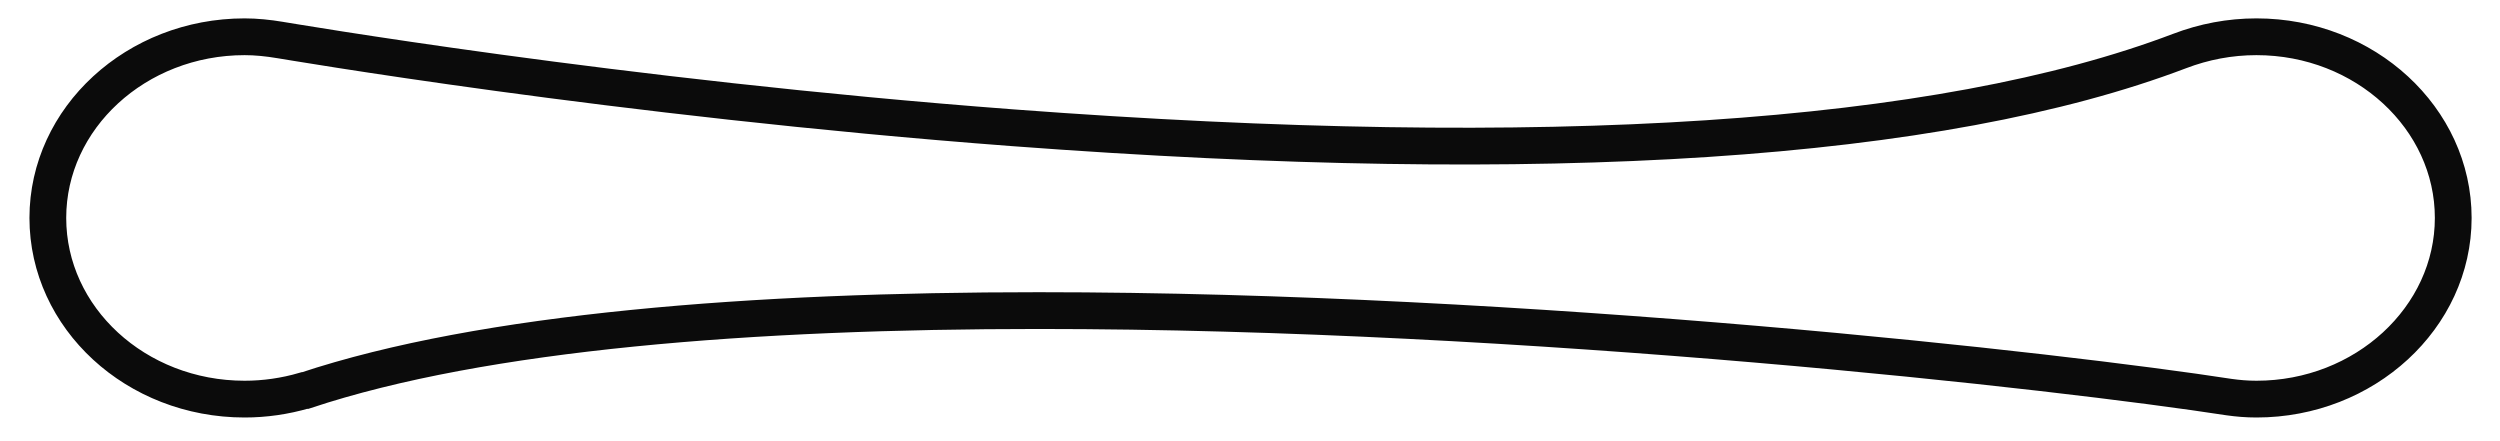 <svg width="68" height="12" viewBox="0 0 68 12" fill="none" xmlns="http://www.w3.org/2000/svg">
<path d="M61.376 1C60.651 1 59.949 1.134 59.28 1.39C52.768 3.865 42.098 4.568 27.548 3.475C16.744 2.661 7.712 1.1 7.623 1.089C7.289 1.033 6.965 1 6.653 1C3.71 1 1.301 3.208 1.301 5.928C1.301 8.649 3.698 10.856 6.653 10.856C7.199 10.856 7.746 10.778 8.281 10.622H8.303C13.165 9.005 20.523 8.448 28.25 8.448C41.607 8.448 56.08 10.098 60.629 10.801C60.863 10.834 61.108 10.856 61.376 10.856C64.319 10.856 66.728 8.638 66.728 5.928C66.728 3.219 64.33 1 61.376 1Z" stroke="#0B0B0B"/>
</svg>
